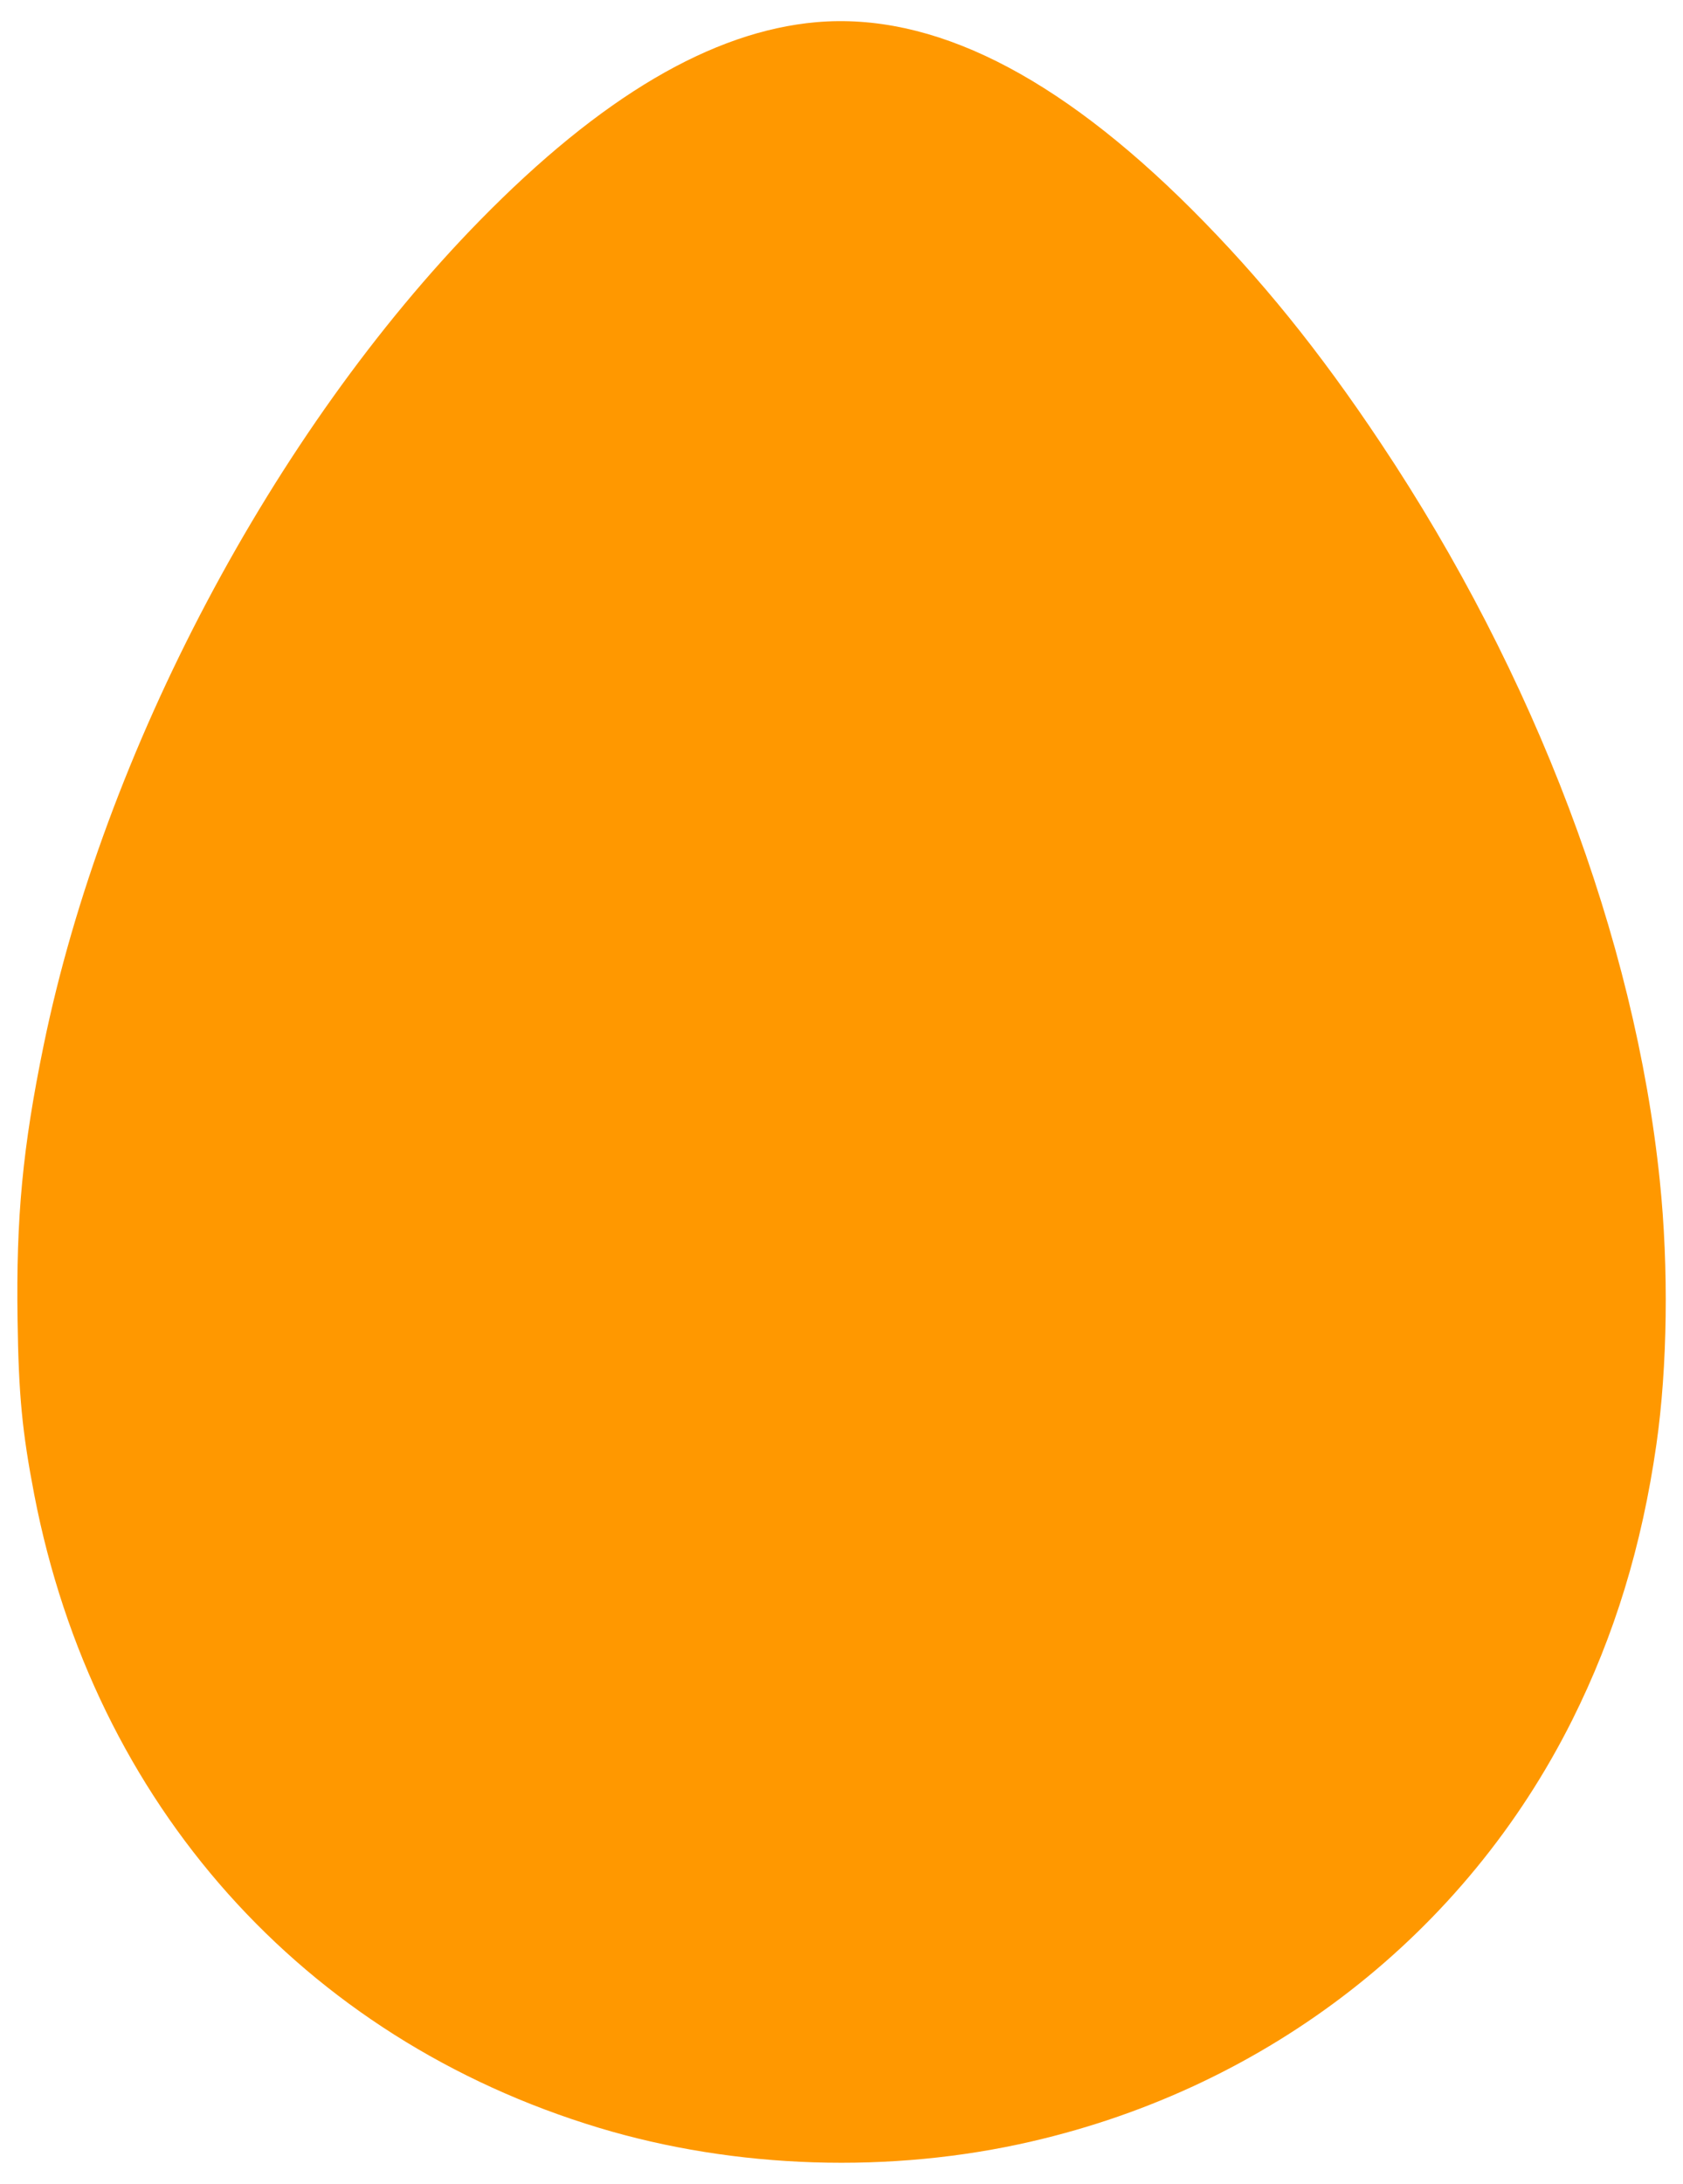 <?xml version="1.0" standalone="no"?>
<!DOCTYPE svg PUBLIC "-//W3C//DTD SVG 20010904//EN"
 "http://www.w3.org/TR/2001/REC-SVG-20010904/DTD/svg10.dtd">
<svg version="1.0" xmlns="http://www.w3.org/2000/svg"
 width="987pt" height="1280pt" viewBox="0 0 987 1280"
 preserveAspectRatio="xMidYMid meet">
<g transform="translate(0,1280) scale(0.1,-0.1)"
fill="#ff9800" stroke="none">
<path d="M4787 12670 c-612 -54 -1262 -437 -1972 -1161 -1212 -1237 -2205
-3112 -2559 -4835 -123 -598 -162 -1008 -153 -1607 6 -442 27 -658 98 -1027
350 -1812 1576 -3186 3311 -3710 802 -242 1713 -271 2538 -80 1392 321 2544
1219 3170 2469 249 498 409 1022 494 1616 65 452 73 1035 20 1545 -146 1420
-731 2967 -1637 4324 -359 539 -704 965 -1106 1367 -795 794 -1525 1158 -2204
1099z"/>
</g>
</svg>
